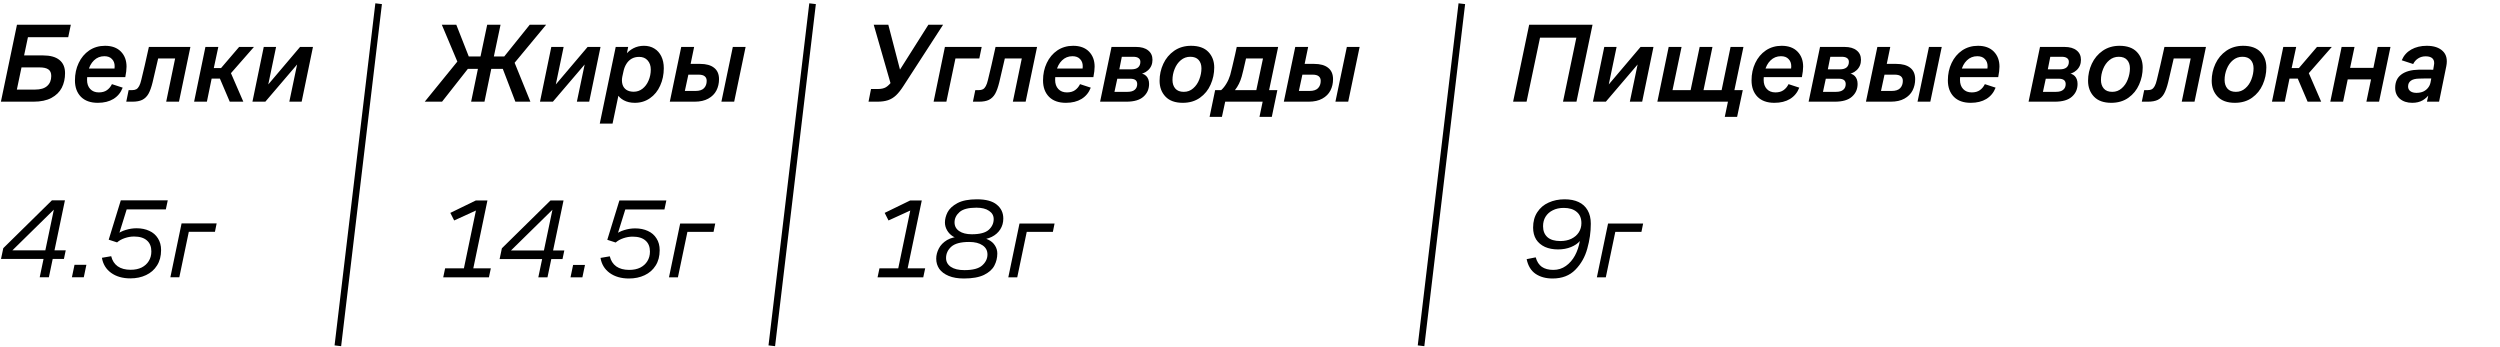 <?xml version="1.0" encoding="UTF-8"?> <svg xmlns="http://www.w3.org/2000/svg" width="1721" height="239" viewBox="0 0 1721 239" fill="none"><path d="M11.682 17.041H48.754L46.963 25.608H19.237L16.589 38.147H29.595C34.58 38.147 38.344 39.185 40.888 41.262C43.484 43.339 44.782 46.376 44.782 50.374C44.782 54.113 44.029 57.462 42.523 60.421C41.018 63.329 38.629 65.665 35.358 67.43C32.139 69.144 28.012 70.001 22.975 70.001H0.623L11.682 17.041ZM24.143 61.667C27.882 61.667 30.66 60.837 32.477 59.175C34.346 57.514 35.281 55.229 35.281 52.321C35.281 50.193 34.632 48.687 33.333 47.804C32.035 46.87 30.011 46.402 27.259 46.402H14.797L11.604 61.667H24.143ZM67.326 70.779C62.341 70.779 58.473 69.403 55.721 66.652C52.97 63.848 51.594 60.084 51.594 55.359C51.594 50.946 52.45 46.948 54.164 43.365C55.877 39.73 58.291 36.849 61.407 34.72C64.574 32.591 68.209 31.527 72.31 31.527C76.983 31.527 80.618 32.851 83.214 35.499C85.81 38.147 87.108 41.6 87.108 45.857C87.108 47.83 86.822 50.245 86.251 53.1H58.837L60.239 51.465C60.031 52.607 59.927 53.775 59.927 54.969C59.927 57.617 60.654 59.72 62.108 61.278C63.562 62.836 65.534 63.614 68.027 63.614C70.311 63.614 72.18 63.095 73.634 62.057C75.088 61.018 76.23 59.642 77.061 57.929L84.46 60.343C83.162 63.718 81.033 66.314 78.073 68.131C75.166 69.897 71.583 70.779 67.326 70.779ZM78.463 49.362C78.774 48.116 78.93 46.87 78.93 45.624C78.93 43.547 78.307 41.885 77.061 40.639C75.867 39.341 74.127 38.692 71.843 38.692C69.039 38.692 66.651 39.653 64.678 41.574C62.705 43.495 61.381 45.987 60.706 49.05L60.083 47.181H80.332L78.463 49.362ZM88.549 62.057H90.808C92.054 62.057 93.066 61.849 93.845 61.434C94.624 60.966 95.273 60.239 95.792 59.253C96.363 58.215 96.857 56.787 97.272 54.969C98.726 49.154 100.465 41.6 102.49 32.306H131.073L123.207 70.001H114.406L120.559 40.25H108.876C107.578 45.702 106.306 51.153 105.06 56.605C104.229 60.032 103.269 62.706 102.179 64.627C101.088 66.496 99.66 67.872 97.895 68.754C96.182 69.585 93.923 70.001 91.119 70.001H86.914L88.549 62.057ZM141.41 32.306H150.289L147.174 46.87H152.158L164.619 32.306H174.822L157.142 52.477L158.077 48.272L167.501 70.001H158.155L151.379 54.113H145.694L142.423 70.001H133.622L141.41 32.306ZM181.568 32.306H190.057L184.294 59.954H183.126L206.568 32.306H215.447L207.658 70.001H199.169L204.855 42.82H205.867L182.658 70.001H173.78L181.568 32.306Z" fill="black"></path><path d="M37.695 141.325L39.72 141.714L5.452 175.359L5.686 172.322H45.249L44.003 178.241H0.701L2.259 170.842L35.748 137.898H44.704L33.645 190.857H27.337L37.695 141.325ZM51.293 182.29H59.471L57.68 190.857H49.502L51.293 182.29ZM89.707 191.636C84.411 191.636 79.998 190.364 76.467 187.82C72.989 185.276 70.886 181.823 70.159 177.462L76.545 176.371C77.272 179.383 78.752 181.693 80.984 183.303C83.269 184.912 86.254 185.717 89.941 185.717C92.849 185.717 95.367 185.198 97.496 184.16C99.624 183.069 101.26 181.589 102.402 179.72C103.596 177.799 104.193 175.593 104.193 173.1C104.193 169.829 103.181 167.311 101.156 165.546C99.131 163.729 96.171 162.82 92.277 162.82C90.149 162.82 88.02 163.183 85.891 163.91C83.762 164.637 81.997 165.624 80.595 166.87L74.832 165.001L83.165 137.898H115.486L114.162 144.128H86.436L87.605 142.882L81.686 161.885L80.439 161.418C82.049 160.068 84.074 159.03 86.514 158.303C89.006 157.524 91.499 157.135 93.991 157.135C97.314 157.135 100.247 157.732 102.791 158.926C105.335 160.068 107.308 161.782 108.71 164.066C110.164 166.299 110.891 168.999 110.891 172.166C110.891 176.319 109.956 179.85 108.087 182.758C106.27 185.665 103.752 187.872 100.533 189.378C97.366 190.883 93.757 191.636 89.707 191.636ZM124.997 153.786H149.14L147.972 159.549H129.981L123.439 190.857H117.286L124.997 153.786Z" fill="black"></path><path d="M260.65 2.551L232.577 238.037" stroke="black" stroke-width="4.561"></path><path d="M316.068 40.873L315.835 44.767L304.152 17.041H314.121L322.688 38.848H330.788L335.383 17.041H344.573L339.978 38.848H347.143L364.667 17.041H375.959L353.296 44.377L353.062 40.25L365.134 70.001H354.776L346.131 47.415H338.187L333.514 70.001H324.324L328.997 47.415H322.065L304.308 70.001H292.392L316.068 40.873ZM379.517 32.306H388.006L382.243 59.954H381.075L404.517 32.306H413.396L405.608 70.001H397.118L402.804 42.82H403.816L380.607 70.001H371.729L379.517 32.306ZM423.858 32.306H432.425L431.179 38.614L430.789 37.602C432.088 35.836 433.827 34.383 436.008 33.24C438.188 32.098 440.629 31.527 443.328 31.527C446.028 31.527 448.391 32.15 450.416 33.396C452.493 34.642 454.102 36.434 455.244 38.77C456.387 41.106 456.958 43.832 456.958 46.948C456.958 51.309 456.127 55.307 454.466 58.941C452.856 62.576 450.52 65.457 447.456 67.586C444.445 69.715 440.966 70.779 437.02 70.779C434.112 70.779 431.594 70.208 429.466 69.066C427.337 67.924 425.831 66.496 424.948 64.782L425.961 64.627L421.677 85.11H412.877L423.858 32.306ZM436.241 63.147C438.474 63.147 440.473 62.472 442.238 61.122C444.055 59.72 445.457 57.851 446.444 55.515C447.482 53.126 448.001 50.582 448.001 47.882C448.001 45.286 447.274 43.183 445.821 41.574C444.419 39.964 442.472 39.159 439.98 39.159C438.007 39.159 436.293 39.575 434.839 40.406C433.386 41.236 432.191 42.404 431.257 43.91C430.322 45.364 429.647 47.051 429.232 48.972L428.375 52.867C428.012 54.788 428.064 56.553 428.531 58.163C428.998 59.72 429.881 60.94 431.179 61.823C432.529 62.706 434.216 63.147 436.241 63.147ZM468.96 32.306H477.838L475.424 43.988H482.044C486.145 43.988 489.313 44.871 491.545 46.636C493.83 48.401 494.972 51.023 494.972 54.502C494.972 57.358 494.375 59.954 493.181 62.29C491.987 64.627 490.117 66.496 487.573 67.898C485.081 69.3 481.94 70.001 478.15 70.001H461.093L468.96 32.306ZM478.85 62.602C481.447 62.602 483.368 61.979 484.614 60.733C485.86 59.435 486.483 57.747 486.483 55.67C486.483 54.269 486.016 53.204 485.081 52.477C484.198 51.75 482.771 51.387 480.798 51.387H473.866L471.452 62.602H478.85ZM504.474 32.306H513.274L505.408 70.001H496.608L504.474 32.306Z" fill="black"></path><path d="M559.372 2.551L531.299 238.037" stroke="black" stroke-width="4.561"></path><path d="M599.604 61.278H604.199C606.639 61.278 608.534 60.862 609.884 60.032C611.286 59.201 612.766 57.721 614.323 55.593L616.115 52.944L613.856 60.11L601.473 17.041H611.52L620.009 49.673H618.451L639.09 17.041H649.215L622.034 59.019C620.217 61.875 618.477 64.082 616.816 65.639C615.154 67.197 613.311 68.313 611.286 68.988C609.261 69.663 606.769 70.001 603.809 70.001H597.89L599.604 61.278ZM650.479 32.306H675.79L674.155 40.25H657.722L651.491 70.001H642.691L650.479 32.306ZM671.393 62.057H673.651C674.897 62.057 675.91 61.849 676.689 61.434C677.467 60.966 678.116 60.239 678.636 59.253C679.207 58.215 679.7 56.787 680.115 54.969C681.569 49.154 683.309 41.6 685.333 32.306H713.916L706.05 70.001H697.249L703.402 40.25H691.72C690.422 45.702 689.15 51.153 687.904 56.605C687.073 60.032 686.112 62.706 685.022 64.627C683.932 66.496 682.504 67.872 680.738 68.754C679.025 69.585 676.766 70.001 673.963 70.001H669.757L671.393 62.057ZM733.755 70.779C728.771 70.779 724.903 69.403 722.151 66.652C719.399 63.848 718.023 60.084 718.023 55.359C718.023 50.946 718.88 46.948 720.593 43.365C722.307 39.73 724.721 36.849 727.836 34.72C731.003 32.591 734.638 31.527 738.74 31.527C743.413 31.527 747.047 32.851 749.643 35.499C752.239 38.147 753.537 41.6 753.537 45.857C753.537 47.83 753.252 50.245 752.681 53.1H725.266L726.668 51.465C726.46 52.607 726.356 53.775 726.356 54.969C726.356 57.617 727.083 59.72 728.537 61.278C729.991 62.836 731.964 63.614 734.456 63.614C736.741 63.614 738.61 63.095 740.064 62.057C741.517 61.018 742.66 59.642 743.49 57.929L750.889 60.343C749.591 63.718 747.462 66.314 744.503 68.131C741.595 69.897 738.013 70.779 733.755 70.779ZM744.892 49.362C745.204 48.116 745.36 46.87 745.36 45.624C745.36 43.547 744.737 41.885 743.49 40.639C742.296 39.341 740.557 38.692 738.272 38.692C735.469 38.692 733.08 39.653 731.107 41.574C729.134 43.495 727.81 45.987 727.135 49.05L726.512 47.181H746.762L744.892 49.362ZM765.172 32.306H781.995C785.629 32.306 788.433 33.111 790.406 34.72C792.379 36.278 793.365 38.432 793.365 41.184C793.365 44.092 792.353 46.48 790.328 48.349C788.303 50.219 785.837 51.127 782.929 51.075L783.085 50.297C785.785 50.297 787.784 50.971 789.082 52.321C790.38 53.671 791.029 55.489 791.029 57.773C791.029 61.356 789.731 64.289 787.135 66.574C784.591 68.858 780.671 70.001 775.375 70.001H757.306L765.172 32.306ZM776.153 63.225C778.386 63.225 780.047 62.758 781.138 61.823C782.28 60.888 782.851 59.564 782.851 57.851C782.851 56.657 782.462 55.748 781.683 55.125C780.904 54.502 779.684 54.191 778.023 54.191H769.144L767.197 63.225H776.153ZM778.879 47.726C780.904 47.726 782.436 47.285 783.474 46.402C784.513 45.468 785.032 44.196 785.032 42.586C785.032 41.444 784.617 40.587 783.786 40.016C783.007 39.393 781.761 39.081 780.047 39.081H772.259L770.546 47.726H778.879ZM814.225 70.779C808.981 70.779 805.009 69.352 802.309 66.496C799.609 63.64 798.259 60.006 798.259 55.593C798.259 51.491 799.116 47.597 800.829 43.91C802.543 40.224 805.035 37.238 808.306 34.954C811.629 32.669 815.497 31.527 819.91 31.527C825.154 31.527 829.126 32.929 831.826 35.733C834.526 38.536 835.876 42.119 835.876 46.48C835.876 50.582 835.045 54.502 833.384 58.24C831.774 61.927 829.334 64.938 826.063 67.275C822.792 69.611 818.846 70.779 814.225 70.779ZM814.926 63.225C817.418 63.225 819.573 62.42 821.39 60.81C823.259 59.201 824.661 57.15 825.596 54.658C826.582 52.114 827.075 49.57 827.075 47.026C827.075 44.637 826.426 42.716 825.128 41.262C823.83 39.808 821.909 39.081 819.365 39.081C816.925 39.081 814.77 39.86 812.901 41.418C811.032 42.976 809.604 45.001 808.617 47.493C807.631 49.933 807.138 52.451 807.138 55.047C807.138 57.488 807.787 59.461 809.085 60.966C810.383 62.472 812.33 63.225 814.926 63.225ZM836.498 62.057H840.626C841.976 60.862 843.17 59.383 844.209 57.617C845.299 55.852 846.182 53.879 846.857 51.698C847.687 48.583 848.83 43.806 850.283 37.368C850.647 35.707 851.01 34.019 851.374 32.306H879.879L873.648 62.057H879.333L875.517 80.437H867.028L869.209 70.001H843.43L841.171 80.437H832.682L836.498 62.057ZM864.847 62.057L869.442 40.25H857.76C856.306 46.74 855.32 50.868 854.801 52.633C853.814 56.215 852.256 59.357 850.128 62.057H864.847ZM891.654 32.306H900.532L898.118 43.988H904.738C908.84 43.988 912.007 44.871 914.24 46.636C916.524 48.401 917.666 51.023 917.666 54.502C917.666 57.358 917.069 59.954 915.875 62.29C914.681 64.627 912.812 66.496 910.268 67.898C907.775 69.3 904.634 70.001 900.844 70.001H883.788L891.654 32.306ZM901.545 62.602C904.141 62.602 906.062 61.979 907.308 60.733C908.554 59.435 909.177 57.747 909.177 55.67C909.177 54.269 908.71 53.204 907.775 52.477C906.893 51.75 905.465 51.387 903.492 51.387H896.56L894.146 62.602H901.545ZM927.168 32.306H935.969L928.103 70.001H919.302L927.168 32.306Z" fill="black"></path><path d="M1006.32 2.551L978.243 238.037" stroke="black" stroke-width="4.561"></path><path d="M306.427 184.707H319.355L327.922 143.508L329.713 143.976L312.657 151.764L310.009 146.546L327.61 137.979H335.554L325.819 184.707H337.89L336.567 190.938H305.103L306.427 184.707ZM380.927 141.405L382.952 141.795L348.685 175.439L348.918 172.402H388.482L387.236 178.321H343.934L345.492 170.922L378.98 137.979H387.937L376.878 190.938H370.569L380.927 141.405ZM394.525 182.371H402.703L400.912 190.938H392.734L394.525 182.371ZM432.939 191.716C427.643 191.716 423.23 190.444 419.699 187.9C416.22 185.356 414.118 181.903 413.391 177.542L419.777 176.452C420.504 179.463 421.984 181.774 424.216 183.383C426.501 184.993 429.486 185.797 433.172 185.797C436.08 185.797 438.598 185.278 440.727 184.24C442.856 183.149 444.491 181.67 445.633 179.801C446.828 177.88 447.425 175.673 447.425 173.181C447.425 169.91 446.412 167.392 444.387 165.626C442.362 163.809 439.403 162.9 435.509 162.9C433.38 162.9 431.251 163.264 429.123 163.991C426.994 164.718 425.229 165.704 423.827 166.95L418.064 165.081L426.397 137.979H458.717L457.393 144.209H429.668L430.836 142.963L424.917 161.966L423.671 161.499C425.281 160.149 427.305 159.11 429.746 158.383C432.238 157.605 434.73 157.215 437.222 157.215C440.545 157.215 443.479 157.812 446.023 159.006C448.567 160.149 450.54 161.862 451.942 164.147C453.395 166.379 454.122 169.079 454.122 172.246C454.122 176.4 453.188 179.93 451.319 182.838C449.501 185.745 446.983 187.952 443.764 189.458C440.597 190.963 436.989 191.716 432.939 191.716ZM468.228 153.866H492.371L491.203 159.63H473.212L466.67 190.938H460.518L468.228 153.866Z" fill="black"></path><path d="M605.427 184.707H618.355L626.922 143.508L628.713 143.976L611.657 151.764L609.009 146.546L626.61 137.979H634.554L624.819 184.707H636.89L635.567 190.938H604.103L605.427 184.707ZM663.572 191.716C659.419 191.716 655.914 191.119 653.059 189.925C650.203 188.731 648.048 187.121 646.595 185.096C645.193 183.02 644.492 180.683 644.492 178.087C644.492 175.751 645.089 173.414 646.283 171.078C647.477 168.742 649.372 166.795 651.968 165.237C654.616 163.679 657.939 162.9 661.937 162.9V164.302C659.756 164.302 657.783 163.783 656.018 162.745C654.305 161.654 652.955 160.253 651.968 158.539C650.982 156.826 650.489 155.035 650.489 153.165C650.489 150.881 651.086 148.545 652.28 146.156C653.526 143.716 655.784 141.613 659.055 139.848C662.326 138.083 666.818 137.2 672.529 137.2C678.655 137.2 683.198 138.42 686.158 140.86C689.169 143.301 690.675 146.494 690.675 150.44C690.675 153.243 689.974 155.735 688.572 157.916C687.17 160.097 685.223 161.81 682.731 163.056C680.239 164.302 677.383 164.925 674.164 164.925V163.601C676.501 163.601 678.603 164.095 680.473 165.081C682.394 166.016 683.873 167.314 684.912 168.975C686.002 170.637 686.547 172.48 686.547 174.505C686.547 177.464 685.872 180.242 684.522 182.838C683.224 185.382 680.862 187.511 677.435 189.224C674.008 190.886 669.388 191.716 663.572 191.716ZM663.884 185.953C669.647 185.953 673.723 184.889 676.111 182.76C678.552 180.579 679.772 178.061 679.772 175.206C679.772 172.506 678.655 170.403 676.423 168.897C674.19 167.34 671.101 166.561 667.155 166.561C661.392 166.561 657.29 167.651 654.85 169.832C652.462 172.013 651.267 174.609 651.267 177.62C651.267 180.164 652.358 182.189 654.538 183.695C656.771 185.2 659.886 185.953 663.884 185.953ZM669.024 161.265C674.476 161.265 678.344 160.253 680.628 158.228C682.913 156.151 684.055 153.685 684.055 150.829C684.055 148.441 682.991 146.546 680.862 145.144C678.785 143.69 675.878 142.963 672.139 142.963C666.688 142.963 662.82 143.976 660.535 146C658.251 148.025 657.108 150.388 657.108 153.088C657.108 155.632 658.173 157.631 660.302 159.084C662.43 160.538 665.338 161.265 669.024 161.265ZM701.82 153.866H725.963L724.795 159.63H706.805L700.263 190.938H694.11L701.82 153.866Z" fill="black"></path><path d="M1068.78 191.716C1064.16 191.716 1060.27 190.652 1057.1 188.523C1053.93 186.343 1051.88 182.968 1050.95 178.399L1057.18 177.153C1058.01 180.112 1059.41 182.293 1061.38 183.695C1063.41 185.096 1066.06 185.797 1069.33 185.797C1072.55 185.797 1075.43 184.889 1077.97 183.072C1080.52 181.254 1082.59 178.866 1084.2 175.907C1085.81 172.895 1086.93 169.572 1087.55 165.938C1086.15 167.599 1084.12 168.975 1081.48 170.066C1078.83 171.156 1075.84 171.701 1072.52 171.701C1069.15 171.701 1066.16 171.13 1063.56 169.988C1060.97 168.793 1058.94 167.08 1057.49 164.848C1056.09 162.563 1055.39 159.837 1055.39 156.67C1055.39 152.516 1056.35 148.986 1058.27 146.078C1060.19 143.119 1062.78 140.912 1066.06 139.458C1069.33 137.953 1073.01 137.2 1077.11 137.2C1080.85 137.2 1084.05 137.823 1086.69 139.069C1089.39 140.315 1091.47 142.21 1092.92 144.754C1094.38 147.247 1095.11 150.336 1095.11 154.022C1095.11 159.733 1094.3 165.445 1092.69 171.156C1091.13 176.867 1088.38 181.722 1084.44 185.72C1080.54 189.717 1075.32 191.716 1068.78 191.716ZM1074.16 165.938C1077.01 165.938 1079.53 165.419 1081.71 164.38C1083.94 163.29 1085.66 161.81 1086.85 159.941C1088.04 158.072 1088.64 155.969 1088.64 153.633C1088.64 150.206 1087.55 147.61 1085.37 145.845C1083.24 144.027 1080.28 143.119 1076.49 143.119C1073.58 143.119 1071.07 143.664 1068.94 144.754C1066.81 145.793 1065.15 147.272 1063.95 149.194C1062.81 151.063 1062.24 153.243 1062.24 155.735C1062.24 158.955 1063.25 161.473 1065.28 163.29C1067.3 165.055 1070.26 165.938 1074.16 165.938ZM1106.99 153.866H1131.13L1129.96 159.63H1111.97L1105.43 190.938H1099.28L1106.99 153.866Z" fill="black"></path><path d="M1052.68 17.041H1096.3L1085.24 70H1075.97L1085.16 25.92H1060.16L1050.89 70H1041.62L1052.68 17.041ZM1104.38 32.306H1112.86L1107.1 59.953H1105.93L1129.37 32.306H1138.25L1130.47 70H1121.98L1127.66 42.82H1128.67L1105.47 70H1096.59L1104.38 32.306ZM1189.52 70H1140.93L1148.72 32.306H1157.59L1151.36 62.056H1163.82L1170.05 32.306H1178.86L1172.7 62.056H1185.16L1191.32 32.306H1200.19L1193.96 62.056H1199.73L1195.83 80.436H1187.34L1189.52 70ZM1221.49 70.779C1216.51 70.779 1212.64 69.403 1209.89 66.651C1207.14 63.847 1205.76 60.083 1205.76 55.358C1205.76 50.945 1206.62 46.947 1208.33 43.365C1210.05 39.73 1212.46 36.849 1215.58 34.72C1218.74 32.591 1222.38 31.527 1226.48 31.527C1231.15 31.527 1234.79 32.851 1237.38 35.499C1239.98 38.147 1241.28 41.6 1241.28 45.857C1241.28 47.83 1240.99 50.244 1240.42 53.1H1213.01L1214.41 51.464C1214.2 52.607 1214.1 53.775 1214.1 54.969C1214.1 57.617 1214.82 59.72 1216.28 61.277C1217.73 62.835 1219.7 63.614 1222.2 63.614C1224.48 63.614 1226.35 63.095 1227.8 62.056C1229.26 61.018 1230.4 59.642 1231.23 57.928L1238.63 60.343C1237.33 63.718 1235.2 66.314 1232.24 68.131C1229.33 69.896 1225.75 70.779 1221.49 70.779ZM1232.63 49.362C1232.94 48.116 1233.1 46.87 1233.1 45.623C1233.1 43.547 1232.48 41.885 1231.23 40.639C1230.04 39.341 1228.3 38.692 1226.01 38.692C1223.21 38.692 1220.82 39.653 1218.85 41.574C1216.87 43.495 1215.55 45.987 1214.88 49.05L1214.25 47.181H1234.5L1232.63 49.362ZM1252.91 32.306H1269.73C1273.37 32.306 1276.17 33.111 1278.14 34.72C1280.12 36.278 1281.1 38.432 1281.1 41.184C1281.1 44.092 1280.09 46.48 1278.07 48.349C1276.04 50.218 1273.58 51.127 1270.67 51.075L1270.82 50.296C1273.52 50.296 1275.52 50.971 1276.82 52.321C1278.12 53.671 1278.77 55.488 1278.77 57.773C1278.77 61.355 1277.47 64.289 1274.87 66.573C1272.33 68.858 1268.41 70 1263.11 70H1245.05L1252.91 32.306ZM1263.89 63.224C1266.12 63.224 1267.79 62.757 1268.88 61.822C1270.02 60.888 1270.59 59.564 1270.59 57.851C1270.59 56.657 1270.2 55.748 1269.42 55.125C1268.64 54.502 1267.42 54.19 1265.76 54.19H1256.88L1254.94 63.224H1263.89ZM1266.62 47.726C1268.64 47.726 1270.17 47.285 1271.21 46.402C1272.25 45.468 1272.77 44.196 1272.77 42.586C1272.77 41.444 1272.36 40.587 1271.52 40.016C1270.75 39.393 1269.5 39.081 1267.79 39.081H1260L1258.28 47.726H1266.62ZM1292.38 32.306H1301.26L1298.85 43.988H1305.47C1309.57 43.988 1312.74 44.87 1314.97 46.636C1317.25 48.401 1318.4 51.023 1318.4 54.502C1318.4 57.357 1317.8 59.953 1316.6 62.29C1315.41 64.626 1313.54 66.495 1311 67.897C1308.51 69.299 1305.36 70 1301.57 70H1284.52L1292.38 32.306ZM1302.27 62.601C1304.87 62.601 1306.79 61.978 1308.04 60.732C1309.28 59.434 1309.91 57.747 1309.91 55.67C1309.91 54.268 1309.44 53.204 1308.51 52.477C1307.62 51.75 1306.19 51.386 1304.22 51.386H1297.29L1294.88 62.601H1302.27ZM1327.9 32.306H1336.7L1328.83 70H1320.03L1327.9 32.306ZM1356.65 70.779C1351.66 70.779 1347.79 69.403 1345.04 66.651C1342.29 63.847 1340.91 60.083 1340.91 55.358C1340.91 50.945 1341.77 46.947 1343.48 43.365C1345.2 39.73 1347.61 36.849 1350.73 34.72C1353.89 32.591 1357.53 31.527 1361.63 31.527C1366.3 31.527 1369.94 32.851 1372.53 35.499C1375.13 38.147 1376.43 41.6 1376.43 45.857C1376.43 47.83 1376.14 50.244 1375.57 53.1H1348.16L1349.56 51.464C1349.35 52.607 1349.25 53.775 1349.25 54.969C1349.25 57.617 1349.97 59.72 1351.43 61.277C1352.88 62.835 1354.85 63.614 1357.35 63.614C1359.63 63.614 1361.5 63.095 1362.95 62.056C1364.41 61.018 1365.55 59.642 1366.38 57.928L1373.78 60.343C1372.48 63.718 1370.35 66.314 1367.39 68.131C1364.48 69.896 1360.9 70.779 1356.65 70.779ZM1367.78 49.362C1368.09 48.116 1368.25 46.87 1368.25 45.623C1368.25 43.547 1367.63 41.885 1366.38 40.639C1365.19 39.341 1363.45 38.692 1361.16 38.692C1358.36 38.692 1355.97 39.653 1354 41.574C1352.02 43.495 1350.7 45.987 1350.03 49.05L1349.4 47.181H1369.65L1367.78 49.362ZM1404.34 32.306H1421.16C1424.79 32.306 1427.6 33.111 1429.57 34.72C1431.54 36.278 1432.53 38.432 1432.53 41.184C1432.53 44.092 1431.52 46.48 1429.49 48.349C1427.47 50.218 1425 51.127 1422.09 51.075L1422.25 50.296C1424.95 50.296 1426.95 50.971 1428.25 52.321C1429.54 53.671 1430.19 55.488 1430.19 57.773C1430.19 61.355 1428.9 64.289 1426.3 66.573C1423.76 68.858 1419.84 70 1414.54 70H1396.47L1404.34 32.306ZM1415.32 63.224C1417.55 63.224 1419.21 62.757 1420.3 61.822C1421.44 60.888 1422.02 59.564 1422.02 57.851C1422.02 56.657 1421.63 55.748 1420.85 55.125C1420.07 54.502 1418.85 54.19 1417.19 54.19H1408.31L1406.36 63.224H1415.32ZM1418.04 47.726C1420.07 47.726 1421.6 47.285 1422.64 46.402C1423.68 45.468 1424.2 44.196 1424.2 42.586C1424.2 41.444 1423.78 40.587 1422.95 40.016C1422.17 39.393 1420.93 39.081 1419.21 39.081H1411.42L1409.71 47.726H1418.04ZM1453.39 70.779C1448.15 70.779 1444.17 69.351 1441.47 66.495C1438.77 63.64 1437.42 60.005 1437.42 55.592C1437.42 51.49 1438.28 47.596 1439.99 43.91C1441.71 40.224 1444.2 37.238 1447.47 34.954C1450.79 32.669 1454.66 31.527 1459.07 31.527C1464.32 31.527 1468.29 32.929 1470.99 35.733C1473.69 38.536 1475.04 42.119 1475.04 46.48C1475.04 50.582 1474.21 54.502 1472.55 58.24C1470.94 61.926 1468.5 64.938 1465.23 67.274C1461.96 69.611 1458.01 70.779 1453.39 70.779ZM1454.09 63.224C1456.58 63.224 1458.74 62.42 1460.55 60.81C1462.42 59.201 1463.83 57.15 1464.76 54.657C1465.75 52.113 1466.24 49.569 1466.24 47.025C1466.24 44.637 1465.59 42.716 1464.29 41.262C1462.99 39.808 1461.07 39.081 1458.53 39.081C1456.09 39.081 1453.93 39.86 1452.07 41.418C1450.2 42.975 1448.77 45 1447.78 47.492C1446.8 49.933 1446.3 52.451 1446.3 55.047C1446.3 57.487 1446.95 59.46 1448.25 60.966C1449.55 62.471 1451.49 63.224 1454.09 63.224ZM1476.06 62.056H1478.31C1479.56 62.056 1480.57 61.849 1481.35 61.433C1482.13 60.966 1482.78 60.239 1483.3 59.252C1483.87 58.214 1484.36 56.786 1484.78 54.969C1486.23 49.154 1487.97 41.6 1490 32.306H1518.58L1510.71 70H1501.91L1508.06 40.25H1496.38C1495.08 45.701 1493.81 51.153 1492.57 56.605C1491.74 60.031 1490.77 62.705 1489.68 64.626C1488.59 66.495 1487.17 67.871 1485.4 68.754C1483.69 69.585 1481.43 70 1478.63 70H1474.42L1476.06 62.056ZM1538.49 70.779C1533.25 70.779 1529.28 69.351 1526.58 66.495C1523.88 63.64 1522.53 60.005 1522.53 55.592C1522.53 51.49 1523.39 47.596 1525.1 43.91C1526.81 40.224 1529.3 37.238 1532.58 34.954C1535.9 32.669 1539.77 31.527 1544.18 31.527C1549.42 31.527 1553.4 32.929 1556.1 35.733C1558.8 38.536 1560.15 42.119 1560.15 46.48C1560.15 50.582 1559.31 54.502 1557.65 58.24C1556.04 61.926 1553.6 64.938 1550.33 67.274C1547.06 69.611 1543.12 70.779 1538.49 70.779ZM1539.2 63.224C1541.69 63.224 1543.84 62.42 1545.66 60.81C1547.53 59.201 1548.93 57.15 1549.87 54.657C1550.85 52.113 1551.35 49.569 1551.35 47.025C1551.35 44.637 1550.7 42.716 1549.4 41.262C1548.1 39.808 1546.18 39.081 1543.64 39.081C1541.19 39.081 1539.04 39.86 1537.17 41.418C1535.3 42.975 1533.87 45 1532.89 47.492C1531.9 49.933 1531.41 52.451 1531.41 55.047C1531.41 57.487 1532.06 59.46 1533.35 60.966C1534.65 62.471 1536.6 63.224 1539.2 63.224ZM1571.81 32.306H1580.69L1577.57 46.87H1582.56L1595.02 32.306H1605.22L1587.54 52.477L1588.48 48.271L1597.9 70H1588.56L1581.78 54.112H1576.09L1572.82 70H1564.02L1571.81 32.306ZM1611.97 32.306H1620.85L1617.81 46.714H1633.85L1636.81 32.306H1645.61L1637.75 70H1629.02L1632.22 54.657H1616.17L1612.98 70H1604.18L1611.97 32.306ZM1660.6 70.779C1657.07 70.779 1654.21 69.844 1652.03 67.975C1649.9 66.106 1648.84 63.614 1648.84 60.499C1648.84 56.449 1650.24 53.386 1653.04 51.309C1655.85 49.18 1659.9 48.064 1665.19 47.96C1667.53 47.96 1670.13 47.96 1672.98 47.96C1673.45 48.012 1674.12 48.038 1675.01 48.038L1675.47 45.312C1675.94 43.131 1675.68 41.496 1674.7 40.405C1673.71 39.315 1672.1 38.77 1669.87 38.77C1667.89 38.77 1666.18 39.237 1664.73 40.172C1663.27 41.054 1662.1 42.352 1661.22 44.066L1653.36 41.496C1654.71 38.277 1656.89 35.81 1659.9 34.097C1662.96 32.384 1666.52 31.527 1670.57 31.527C1675.45 31.527 1679.13 32.747 1681.63 35.187C1684.12 37.576 1684.92 41.028 1684.04 45.545L1679.06 70H1670.72L1672.05 63.77L1673.14 63.925C1671.53 66.21 1669.74 67.923 1667.76 69.065C1665.79 70.208 1663.4 70.779 1660.6 70.779ZM1663.48 63.925C1665.19 63.925 1666.73 63.64 1668.08 63.069C1669.43 62.446 1670.52 61.615 1671.35 60.577C1672.23 59.538 1672.83 58.318 1673.14 56.916L1673.68 54.035C1671.09 53.983 1668.28 54.008 1665.27 54.112C1662.73 54.164 1660.83 54.657 1659.59 55.592C1658.34 56.527 1657.72 57.851 1657.72 59.564C1657.72 60.914 1658.24 61.978 1659.27 62.757C1660.31 63.536 1661.72 63.925 1663.48 63.925Z" fill="black"></path></svg> 